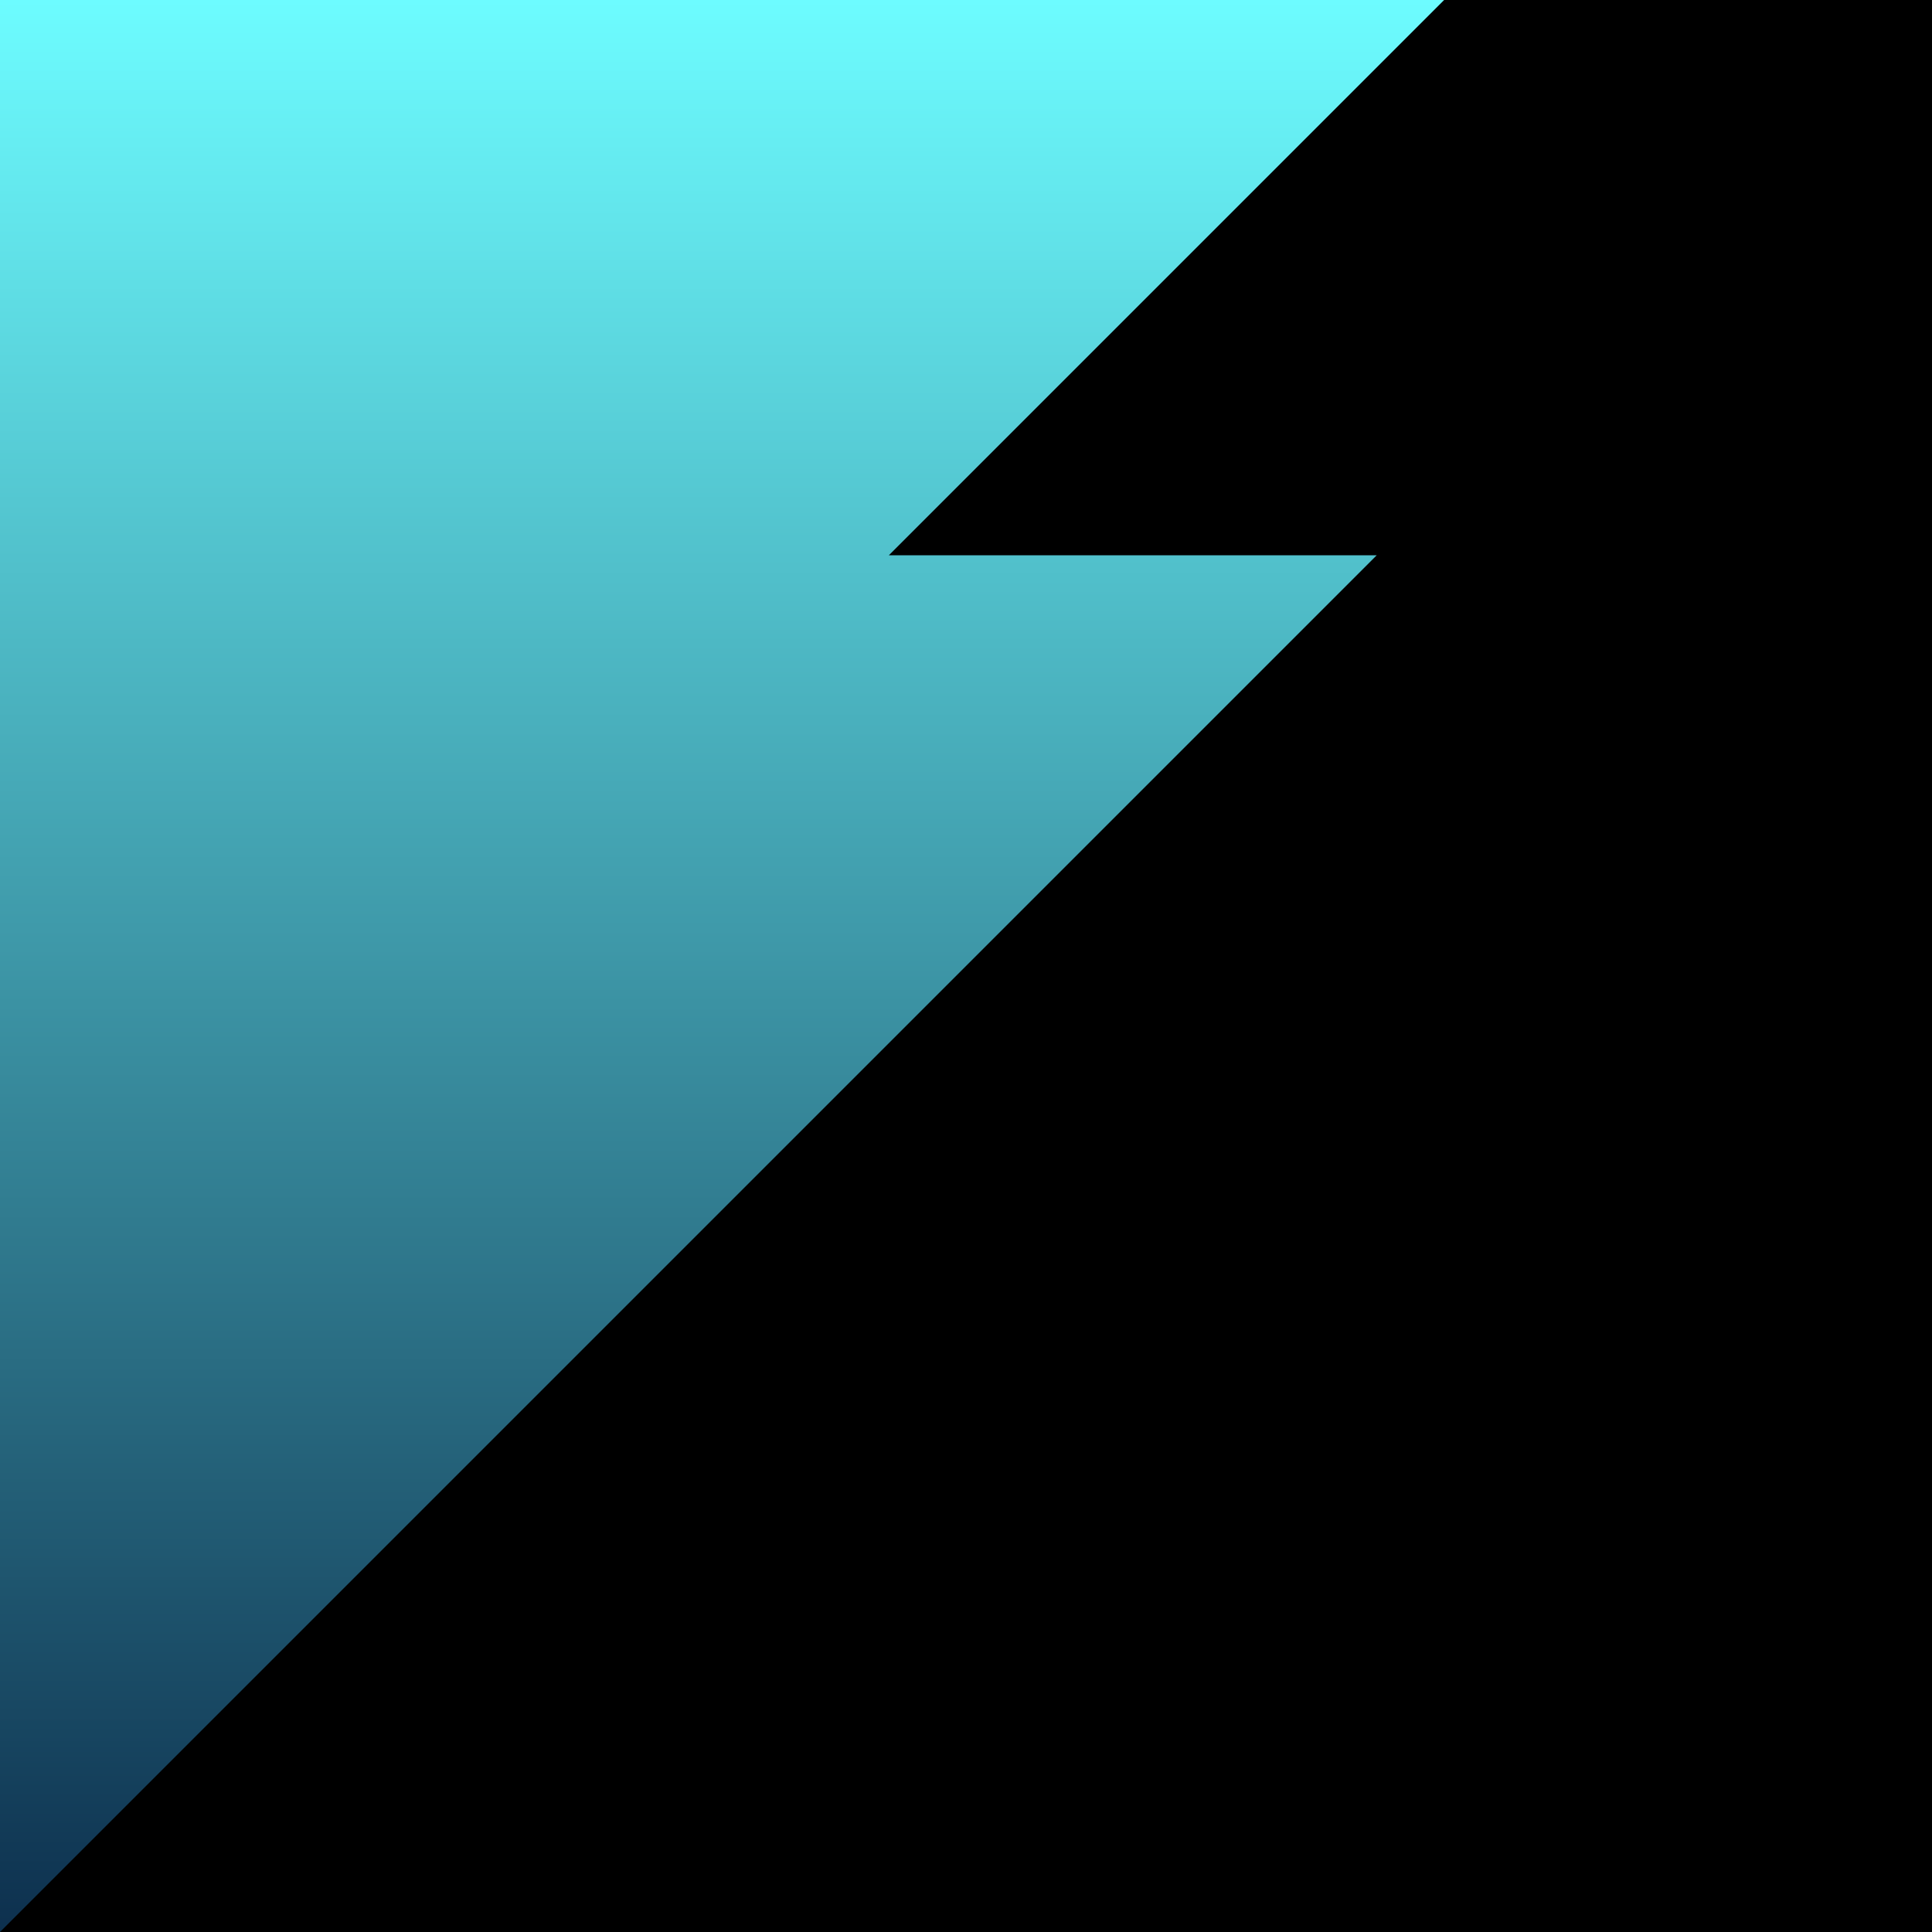 <?xml version="1.0" encoding="UTF-8"?> <svg xmlns="http://www.w3.org/2000/svg" width="556" height="556" viewBox="0 0 556 556" fill="none"><rect width="556" height="556" fill="black"></rect><path d="M255.79 159.806H396.194L0 556V0H415.596L255.79 159.806Z" fill="url(#paint0_linear_2186_346)"></path><defs><linearGradient id="paint0_linear_2186_346" x1="207.798" y1="0" x2="207.798" y2="556" gradientUnits="userSpaceOnUse"><stop stop-color="#6DFCFF"></stop><stop offset="1" stop-color="#0D304E"></stop></linearGradient></defs></svg> 